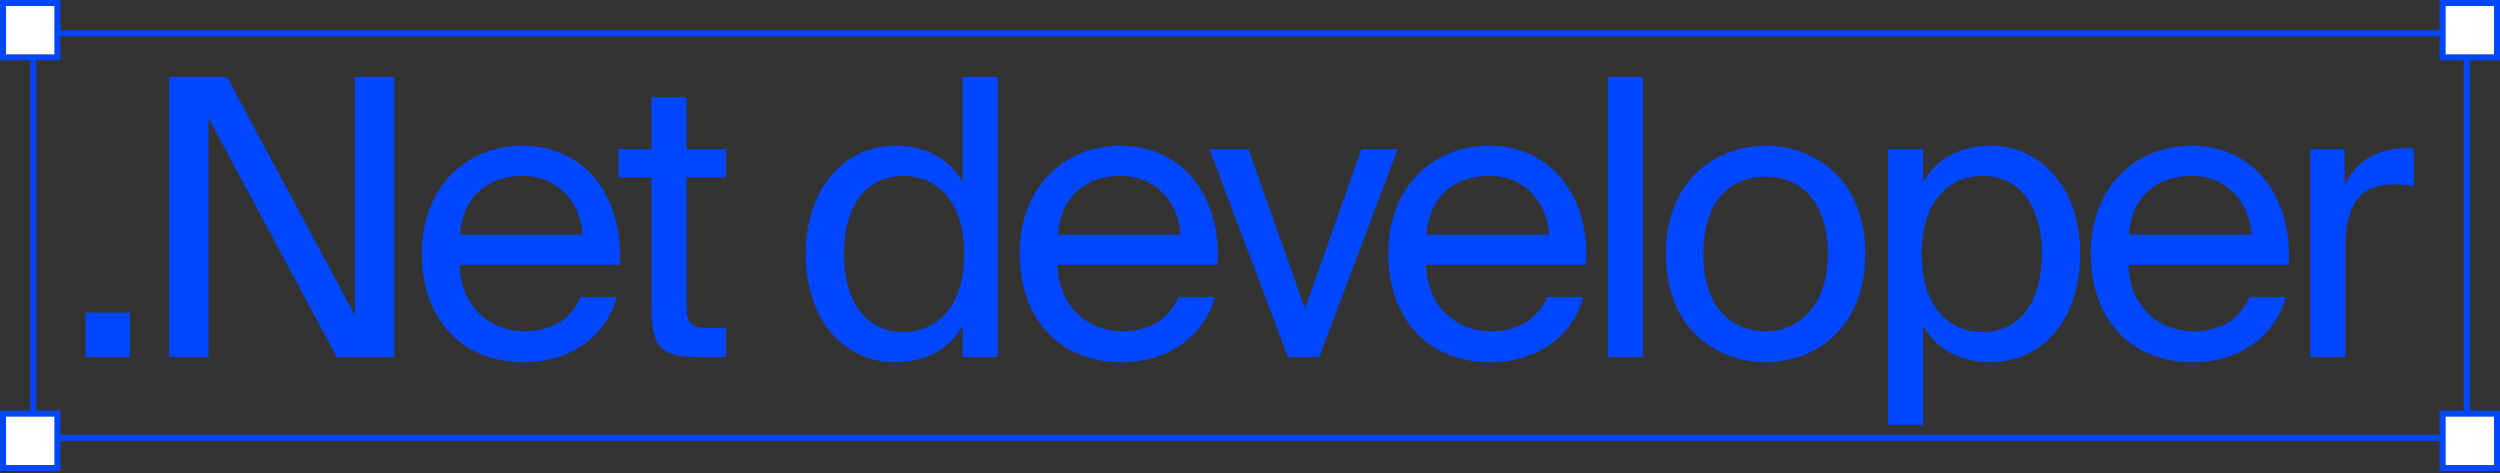 <?xml version="1.0" encoding="UTF-8"?> <svg xmlns="http://www.w3.org/2000/svg" width="280" height="53" viewBox="0 0 280 53" fill="none"><rect x="0" y="0" width="280" height="53" fill="#333333" stroke="none"/><g clip-path="url(#clip0_435_254)"><path d="M14.555 40H9.577V35.022H14.555V40ZM44.167 40H37.718L23.347 13.207V40H18.932V8.618H25.425L39.752 35.325V8.618H44.167V40ZM69.397 29.655H51.477C51.607 34.676 55.243 37.1 58.662 37.1C62.125 37.1 64.03 35.542 65.025 33.248H69.094C68.055 37.23 64.333 40.563 58.662 40.563C51.304 40.563 47.235 35.282 47.235 28.4C47.235 20.998 52.17 16.323 58.533 16.323C65.675 16.323 69.873 22.253 69.397 29.655ZM58.533 19.699C55.07 19.699 51.867 21.604 51.52 26.279H65.242C65.112 22.989 62.731 19.699 58.533 19.699ZM72.949 16.713V10.869H76.888V16.713H81.303V19.872H76.888V33.68C76.888 36.104 77.061 36.71 79.312 36.71H81.303V40H78.446C73.988 40 72.949 39.004 72.949 34.157V19.872H69.27V16.713H72.949ZM107.815 20.392V8.618H111.754V40H107.815V36.494C106.387 38.961 103.963 40.563 100.197 40.563C94.829 40.563 90.241 36.191 90.241 28.443C90.241 20.825 94.829 16.323 100.197 16.323C103.963 16.323 106.387 17.925 107.815 20.392ZM107.988 28.443C107.988 22.296 104.698 19.699 101.192 19.699C97.167 19.699 94.526 22.859 94.526 28.443C94.526 34.027 97.167 37.187 101.192 37.187C104.698 37.187 107.988 34.589 107.988 28.443ZM136.362 29.655H118.442C118.572 34.676 122.208 37.1 125.627 37.1C129.09 37.1 130.995 35.542 131.99 33.248H136.059C135.02 37.23 131.298 40.563 125.627 40.563C118.269 40.563 114.2 35.282 114.2 28.4C114.2 20.998 119.135 16.323 125.498 16.323C132.64 16.323 136.838 22.253 136.362 29.655ZM125.498 19.699C122.035 19.699 118.832 21.604 118.485 26.279H132.207C132.077 22.989 129.696 19.699 125.498 19.699ZM139.832 16.713L146.152 34.546L152.472 16.713H156.54L147.753 40H144.247L135.461 16.713H139.832ZM177.643 29.655H159.723C159.853 34.676 163.489 37.1 166.909 37.1C170.372 37.1 172.276 35.542 173.272 33.248H177.34C176.302 37.23 172.579 40.563 166.909 40.563C159.55 40.563 155.482 35.282 155.482 28.4C155.482 20.998 160.416 16.323 166.779 16.323C173.921 16.323 178.12 22.253 177.643 29.655ZM166.779 19.699C163.316 19.699 160.113 21.604 159.767 26.279H173.488C173.358 22.989 170.978 19.699 166.779 19.699ZM184.009 8.618V40H180.07V8.618H184.009ZM190.776 28.443C190.776 34.676 194.153 37.1 197.745 37.1C201.338 37.1 204.714 34.416 204.714 28.443C204.714 22.21 201.338 19.786 197.745 19.786C194.153 19.786 190.776 22.08 190.776 28.443ZM197.745 16.323C203.156 16.323 208.913 20.002 208.913 28.443C208.913 36.883 203.156 40.563 197.745 40.563C192.335 40.563 186.578 36.883 186.578 28.443C186.578 20.002 192.335 16.323 197.745 16.323ZM211.46 16.713H215.399V20.392C216.827 17.925 219.251 16.323 223.017 16.323C228.384 16.323 232.973 20.825 232.973 28.443C232.973 36.191 228.384 40.563 223.017 40.563C219.251 40.563 216.827 38.961 215.399 36.494V47.575H211.46V16.713ZM215.226 28.443C215.226 34.589 218.515 37.187 222.021 37.187C226.047 37.187 228.687 34.027 228.687 28.443C228.687 22.859 226.047 19.699 222.021 19.699C218.515 19.699 215.226 22.296 215.226 28.443ZM256.317 29.655H238.397C238.527 34.676 242.163 37.1 245.583 37.1C249.045 37.1 250.95 35.542 251.946 33.248H256.014C254.976 37.23 251.253 40.563 245.583 40.563C238.224 40.563 234.155 35.282 234.155 28.4C234.155 20.998 239.09 16.323 245.453 16.323C252.595 16.323 256.794 22.253 256.317 29.655ZM245.453 19.699C241.99 19.699 238.787 21.604 238.441 26.279H252.162C252.032 22.989 249.651 19.699 245.453 19.699ZM270.344 16.626V20.825C269.522 20.695 268.786 20.652 268.137 20.652C264.501 20.652 262.683 22.643 262.683 27.794V40H258.744V16.713H262.596V20.781C263.765 18.141 266.102 16.713 269.175 16.583C269.565 16.583 269.868 16.583 270.344 16.626Z" fill="#0047FF"></path><rect x="3.72" y="3.72" width="272.56" height="45.314" stroke="#0047FF" stroke-width="0.676"></rect><rect x="273.575" y="0.338" width="6.087" height="6.087" fill="white" stroke="#0047FF" stroke-width="0.676"></rect><rect x="273.575" y="46.328" width="6.087" height="6.087" fill="white" stroke="#0047FF" stroke-width="0.676"></rect><rect x="0.338" y="0.338" width="6.087" height="6.087" fill="white" stroke="#0047FF" stroke-width="0.676"></rect><rect x="0.338" y="46.328" width="6.087" height="6.087" fill="white" stroke="#0047FF" stroke-width="0.676"></rect></g><defs><clipPath id="clip0_435_254"><rect width="280" height="52.754" fill="white"></rect></clipPath></defs></svg> 